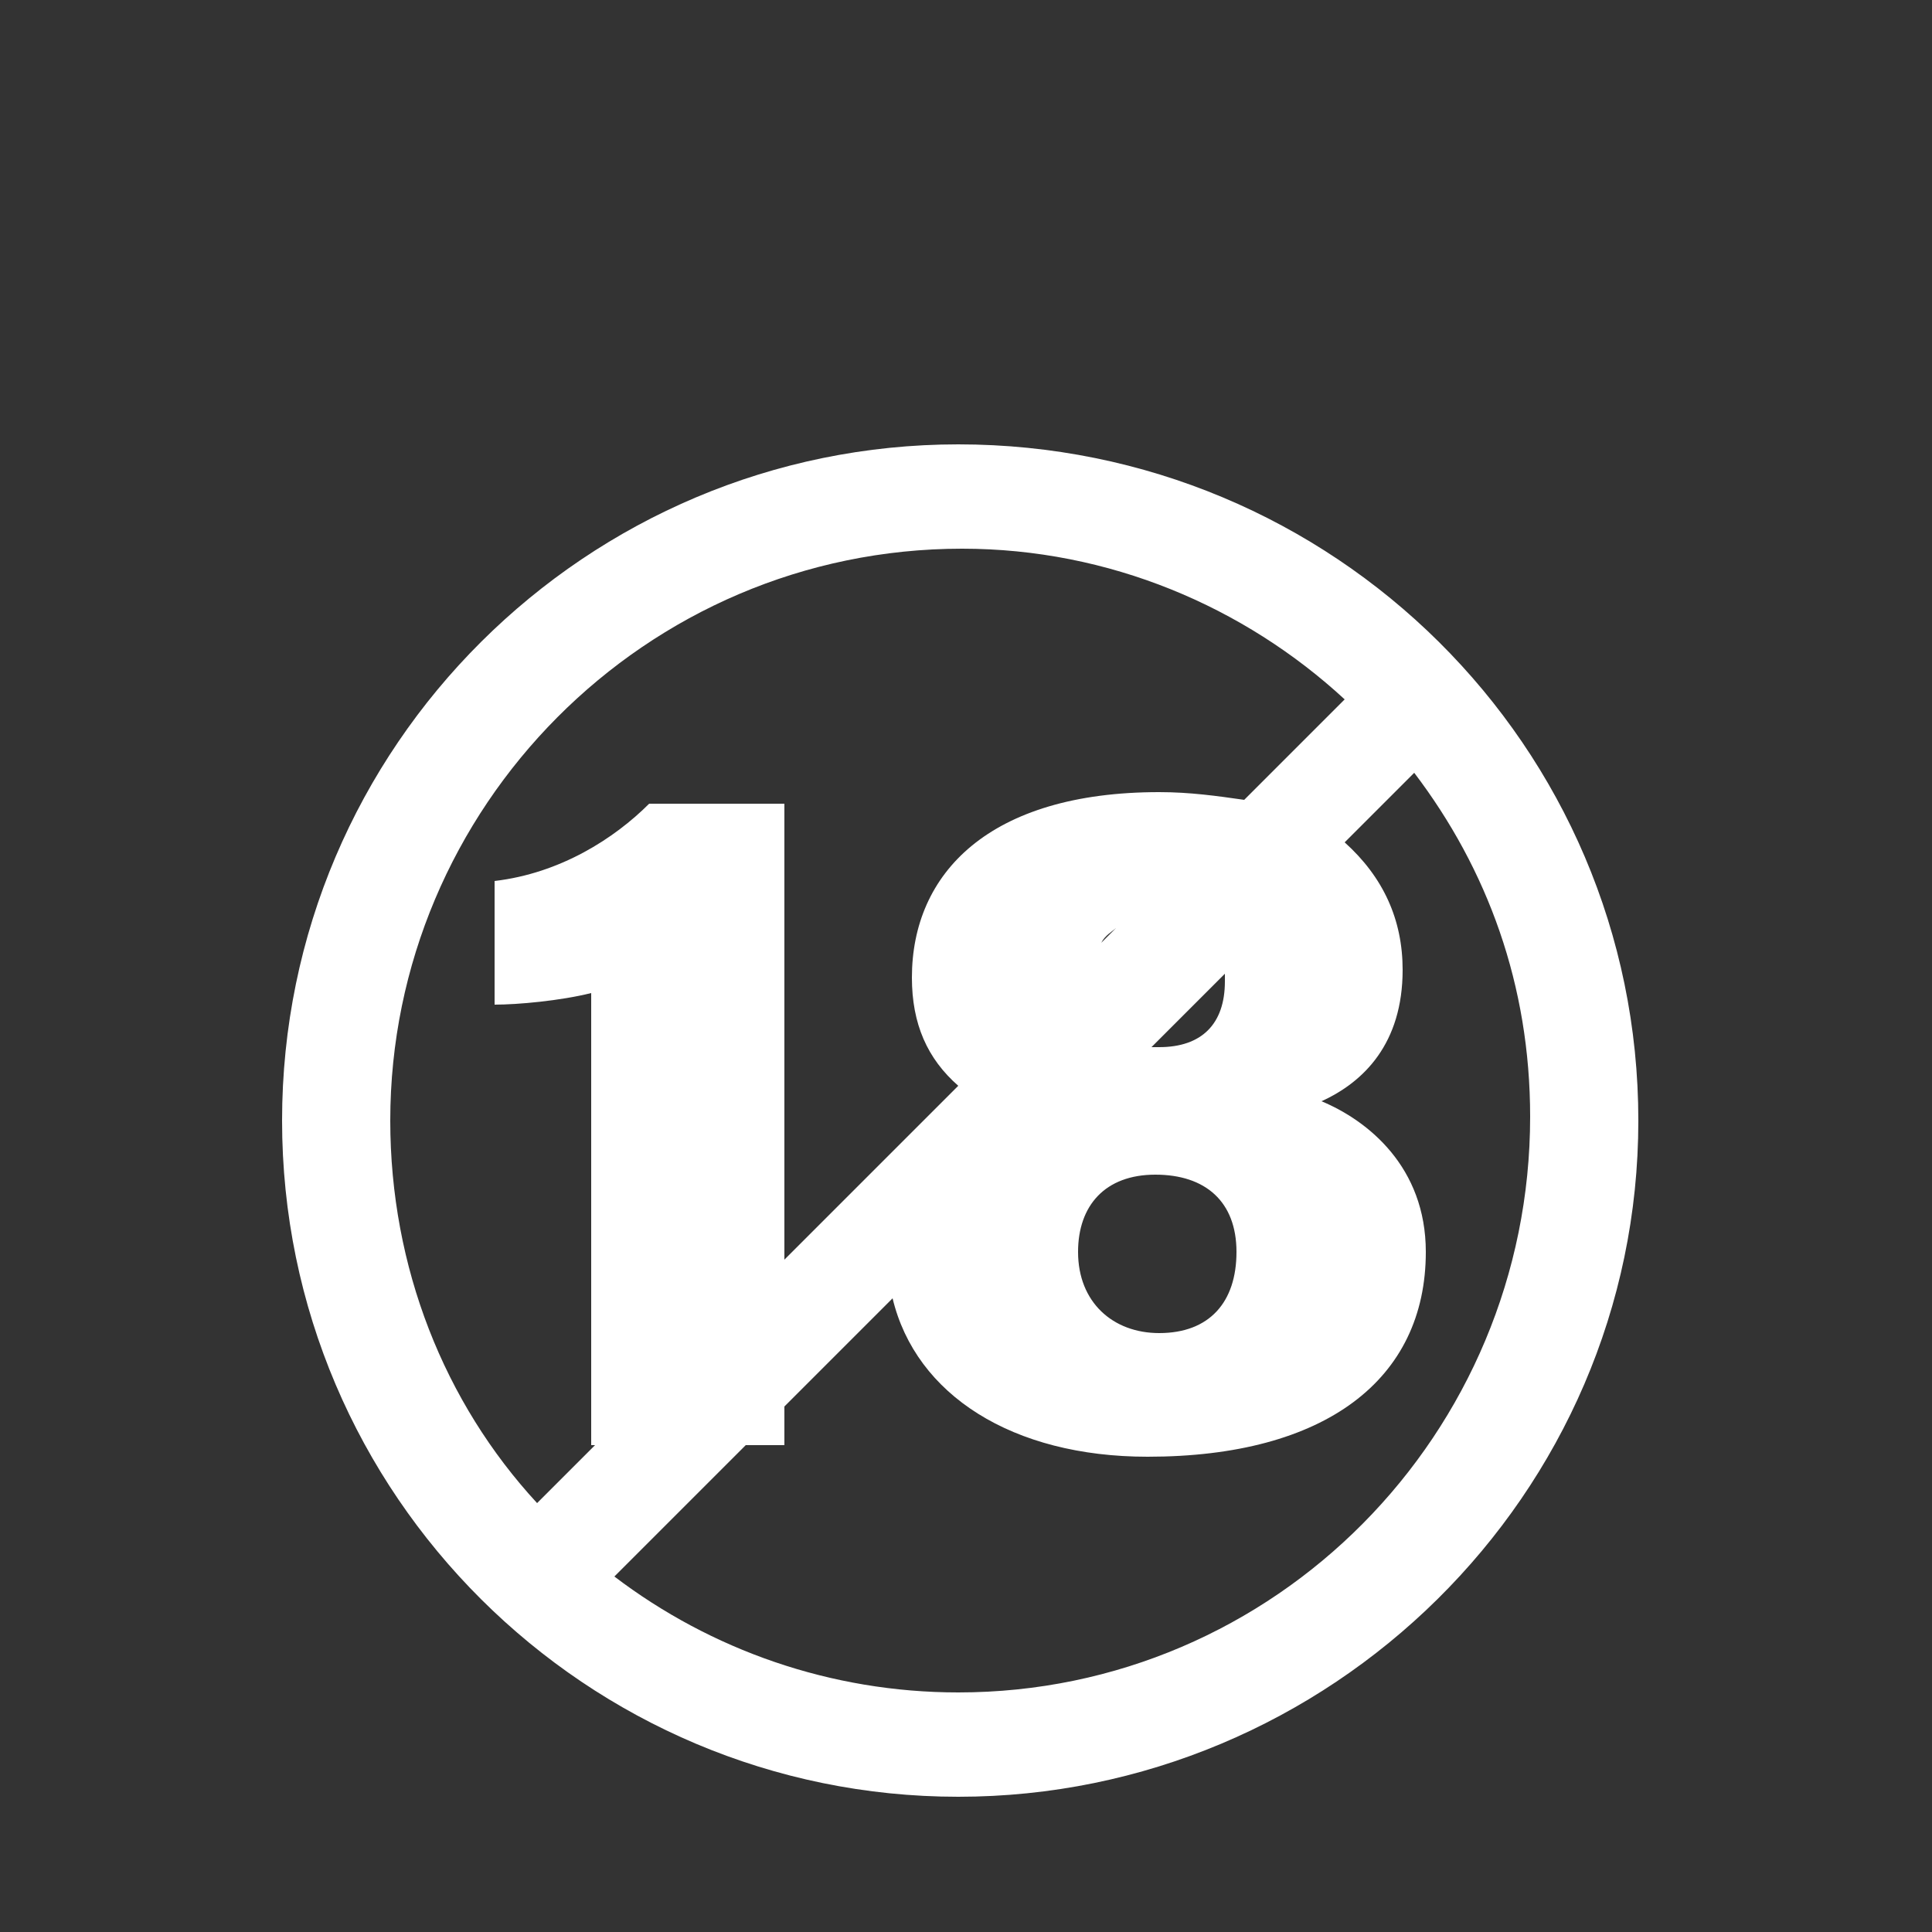 <?xml version="1.0" encoding="utf-8"?>
<!-- Generator: Adobe Illustrator 24.1.1, SVG Export Plug-In . SVG Version: 6.00 Build 0)  -->
<svg version="1.1" id="Ebene_1" xmlns="http://www.w3.org/2000/svg" xmlns:xlink="http://www.w3.org/1999/xlink" x="0px" y="0px"
	 viewBox="0 0 50 50" style="enable-background:new 0 0 50 50;" xml:space="preserve">
<rect x="0" y="0" width="50" height="50" fill="#333333" stroke="none"/>
<style type="text/css">
	.st0{fill:#FFFFFF;}
</style>
<g id="Ebene_1_1_">
</g>
<g id="Warnhinweis">
	<path class="st0" d="M24.8,11.5c-9.6,0-17.5,7.8-17.5,17.5s7.9,17.5,17.5,17.5S42.4,38.7,42.4,29S34.5,11.5,24.8,11.5z M10.1,29
		c0-8.1,6.6-14.8,14.8-14.8c3.8,0,7.3,1.5,9.9,3.9l-2.6,2.6c-0.7-0.1-1.4-0.2-2.2-0.2c-4.4,0-6.4,2.1-6.4,4.8c0,1.2,0.4,2.1,1.2,2.8
		l-4.5,4.5V20.8h-3.5c-0.9,0.9-2.3,1.8-4,2V26c0.6,0,1.7-0.1,2.5-0.3v11.7h0.1l-1.5,1.5C11.5,36.3,10.1,32.8,10.1,29z M29.9,30.4
		c1.3,0,2.1,0.7,2.1,2c0,1.3-0.7,2.1-2,2.1c-1.2,0-2.1-0.8-2.1-2.1C27.9,31.2,28.6,30.4,29.9,30.4z M31.7,25.4
		c0,1.1-0.6,1.7-1.7,1.7c-0.1,0-0.2,0-0.2,0l1.9-1.9C31.7,25.2,31.7,25.3,31.7,25.4z M28.5,24.4c0.1-0.2,0.3-0.3,0.4-0.4L28.5,24.4z
		 M24.8,43.8c-3.3,0-6.4-1.1-8.9-3l3.4-3.4h1v-1l2.8-2.8c0.6,2.5,3.1,4.1,6.6,4.1c4.6,0,7.2-2,7.2-5.3c0-2.2-1.5-3.4-2.7-3.9
		c1.1-0.5,2.1-1.5,2.1-3.4c0-1.3-0.5-2.4-1.5-3.3l1.8-1.8c1.9,2.5,3,5.5,3,8.9C39.6,37.1,33,43.8,24.8,43.8z"/>
</g>
</svg>
